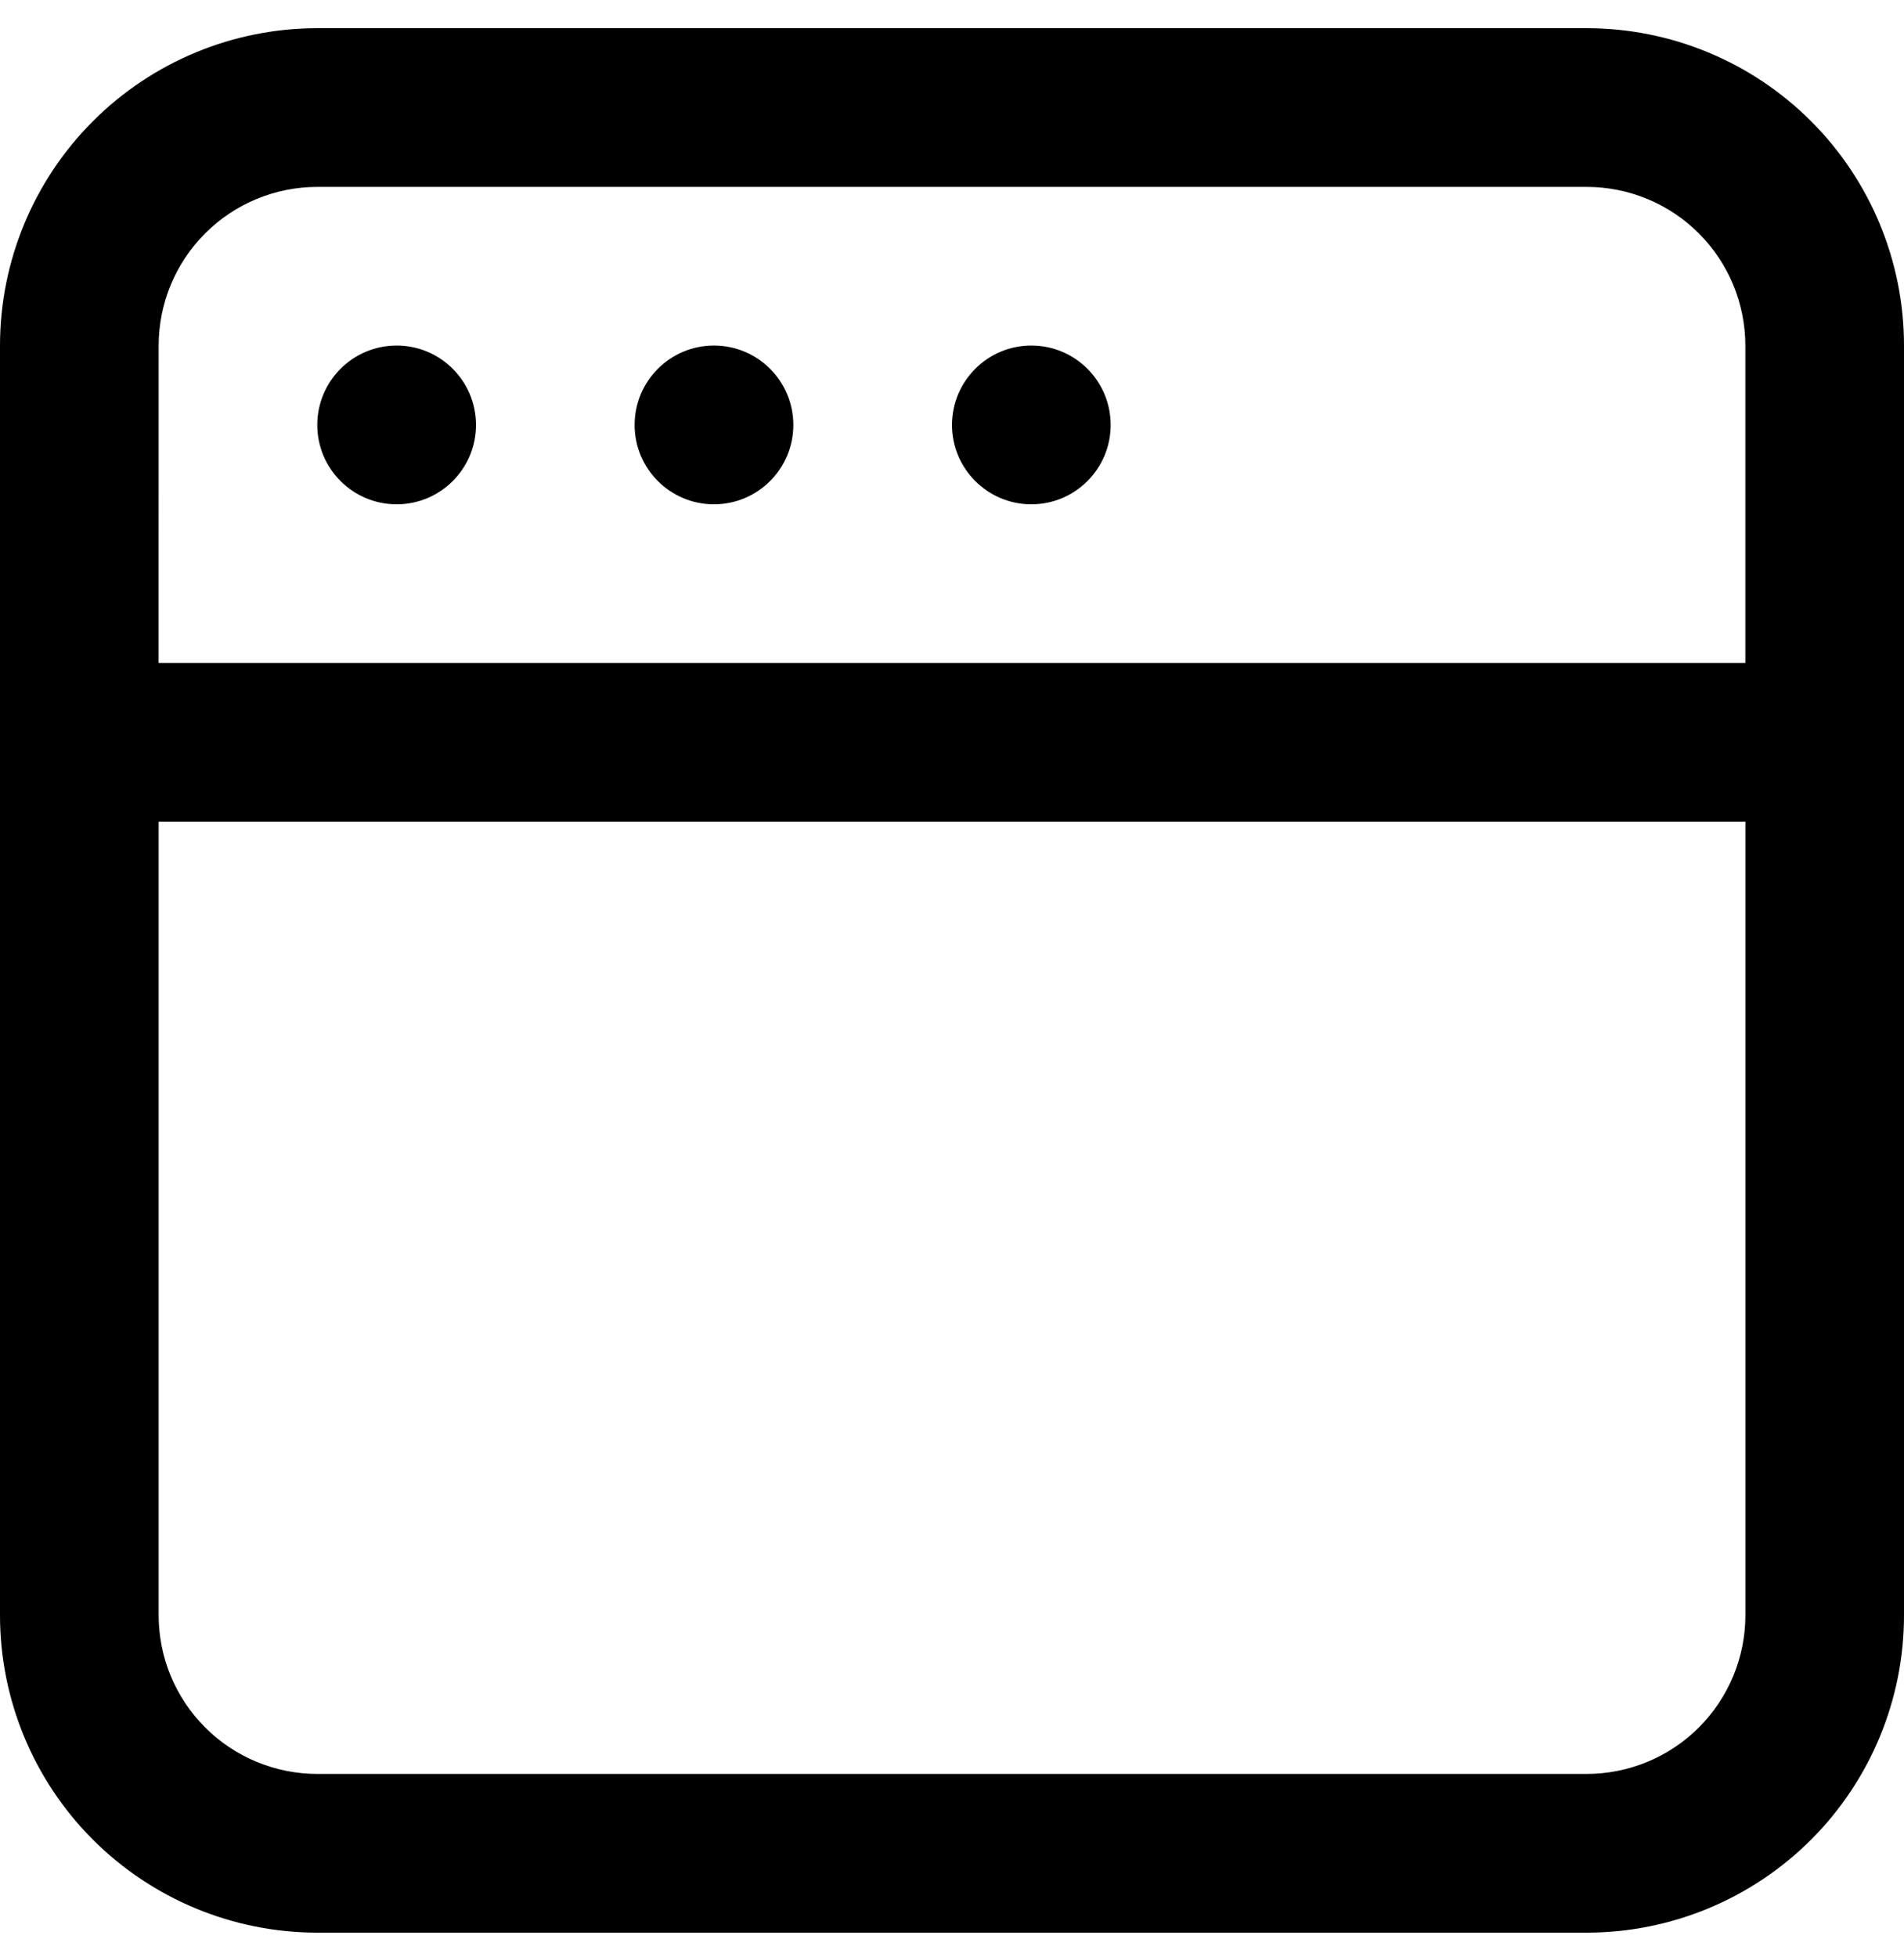 <svg width="36" height="37" viewBox="0 0 36 37" fill="none" xmlns="http://www.w3.org/2000/svg">
	<path
		d="M6 36.533H30C31.591 36.533 33.117 35.901 34.243 34.776C35.368 33.651 36 32.124 36 30.534V6.533C36 4.942 35.368 3.416 34.243 2.291C33.117 1.165 31.591 0.533 30 0.533H6C4.409 0.533 2.883 1.165 1.757 2.291C0.632 3.416 0 4.942 0 6.533V30.534C0 32.124 0.632 33.651 1.757 34.776C2.883 35.901 4.409 36.533 6 36.533ZM30 33.533H6C5.205 33.533 4.441 33.217 3.879 32.654C3.316 32.092 3 31.329 3 30.534V15.533H33.001V30.534C33.001 31.329 32.684 32.092 32.122 32.654C31.559 33.217 30.796 33.533 30.001 33.533H30ZM3 6.533C3 5.738 3.316 4.974 3.879 4.412C4.441 3.849 5.204 3.533 6 3.533H30C30.795 3.533 31.559 3.849 32.121 4.412C32.684 4.974 33 5.738 33 6.533V12.533H2.999L3 6.533Z"
		fill="black"/>
	<path
		d="M9 8.033C9 8.861 8.328 9.533 7.5 9.533C6.671 9.533 5.999 8.861 5.999 8.033C5.999 7.204 6.671 6.532 7.5 6.532C8.328 6.532 9 7.204 9 8.033Z"
		fill="black"/>
	<path
		d="M15 8.033C15 8.861 14.328 9.533 13.499 9.533C12.671 9.533 11.999 8.861 11.999 8.033C11.999 7.204 12.671 6.532 13.499 6.532C14.328 6.532 15 7.204 15 8.033Z"
		fill="black"/>
	<path
		d="M21 8.033C21 8.861 20.329 9.533 19.5 9.533C18.672 9.533 18 8.861 18 8.033C18 7.204 18.672 6.532 19.5 6.532C20.329 6.532 21 7.204 21 8.033Z"
		fill="black"/>
</svg>
